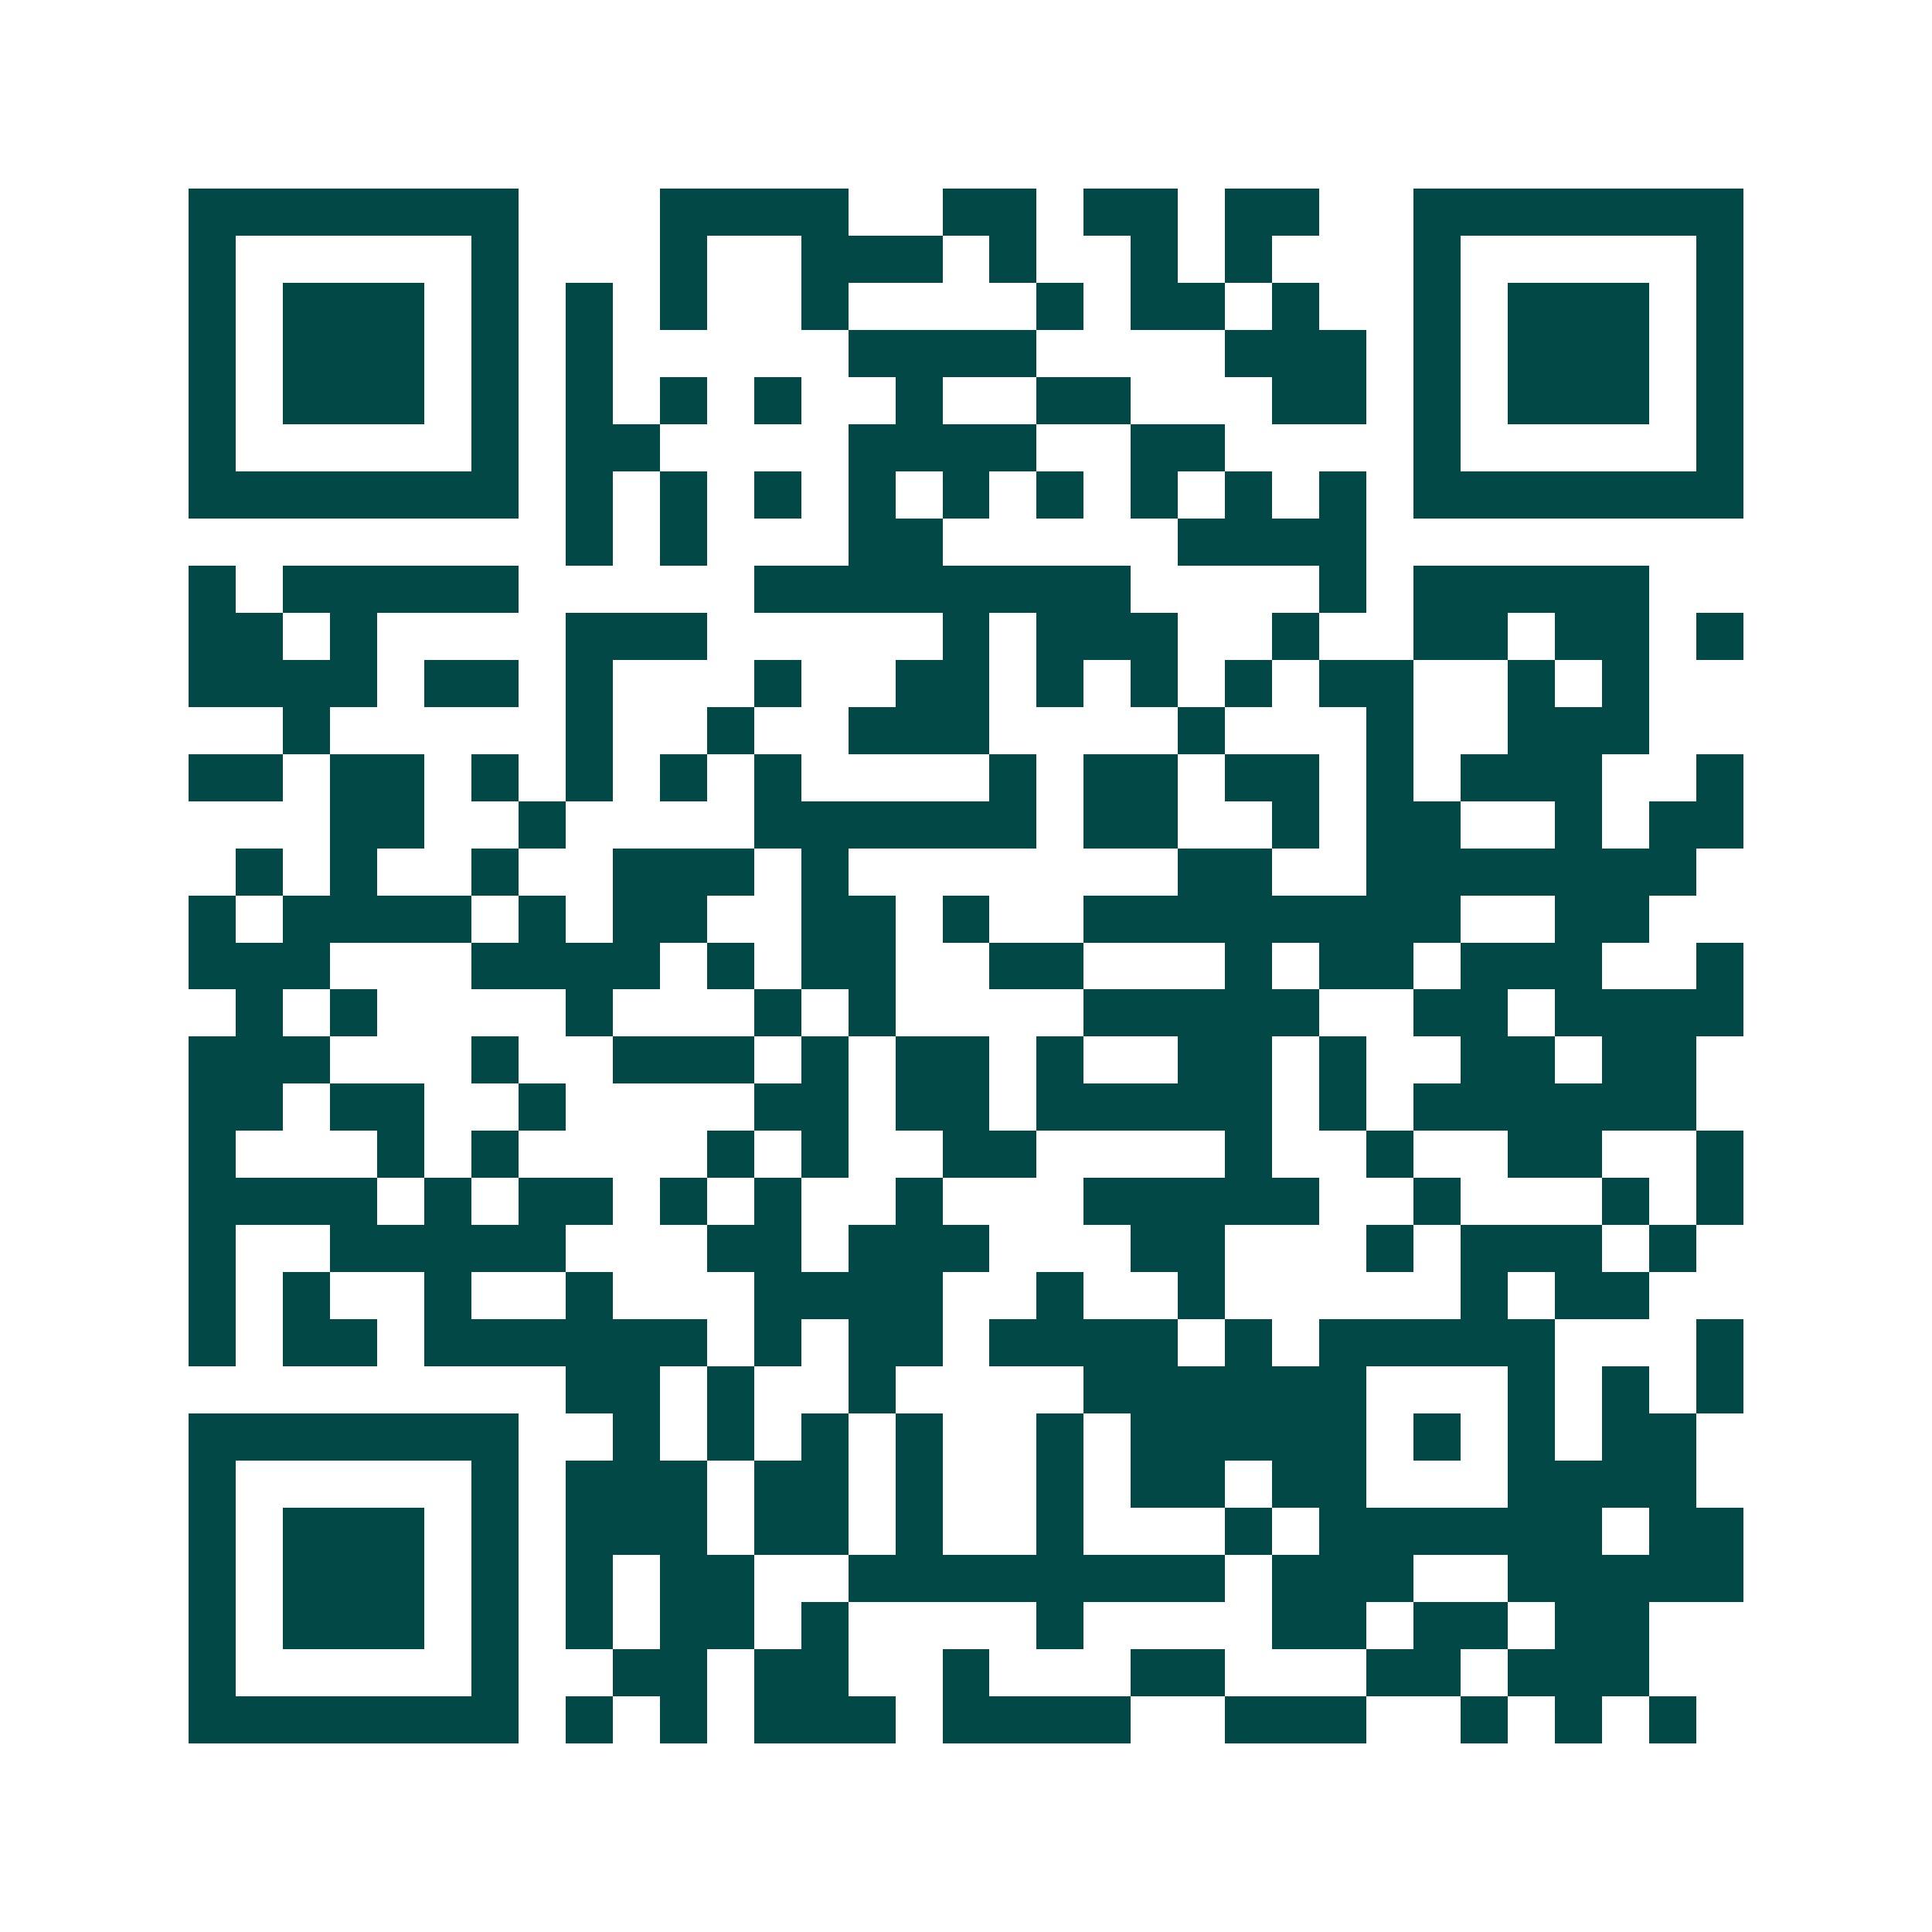 <svg xmlns="http://www.w3.org/2000/svg" width="200" height="200" viewBox="0 0 41 41" shape-rendering="crispEdges"><path fill="#ffffff" d="M0 0h41v41H0z"/><path stroke="#014847" d="M4 4.5h7m3 0h4m2 0h2m1 0h2m1 0h2m2 0h7M4 5.5h1m5 0h1m3 0h1m2 0h3m1 0h1m2 0h1m1 0h1m3 0h1m5 0h1M4 6.5h1m1 0h3m1 0h1m1 0h1m1 0h1m2 0h1m4 0h1m1 0h2m1 0h1m2 0h1m1 0h3m1 0h1M4 7.5h1m1 0h3m1 0h1m1 0h1m5 0h4m4 0h3m1 0h1m1 0h3m1 0h1M4 8.5h1m1 0h3m1 0h1m1 0h1m1 0h1m1 0h1m2 0h1m2 0h2m3 0h2m1 0h1m1 0h3m1 0h1M4 9.5h1m5 0h1m1 0h2m4 0h4m2 0h2m4 0h1m5 0h1M4 10.5h7m1 0h1m1 0h1m1 0h1m1 0h1m1 0h1m1 0h1m1 0h1m1 0h1m1 0h1m1 0h7M12 11.5h1m1 0h1m3 0h2m5 0h4M4 12.5h1m1 0h5m5 0h8m4 0h1m1 0h5M4 13.5h2m1 0h1m4 0h3m5 0h1m1 0h3m2 0h1m2 0h2m1 0h2m1 0h1M4 14.5h4m1 0h2m1 0h1m3 0h1m2 0h2m1 0h1m1 0h1m1 0h1m1 0h2m2 0h1m1 0h1M6 15.5h1m5 0h1m2 0h1m2 0h3m4 0h1m3 0h1m2 0h3M4 16.5h2m1 0h2m1 0h1m1 0h1m1 0h1m1 0h1m4 0h1m1 0h2m1 0h2m1 0h1m1 0h3m2 0h1M7 17.5h2m2 0h1m4 0h6m1 0h2m2 0h1m1 0h2m2 0h1m1 0h2M5 18.5h1m1 0h1m2 0h1m2 0h3m1 0h1m7 0h2m2 0h7M4 19.5h1m1 0h4m1 0h1m1 0h2m2 0h2m1 0h1m2 0h8m2 0h2M4 20.5h3m3 0h4m1 0h1m1 0h2m2 0h2m3 0h1m1 0h2m1 0h3m2 0h1M5 21.5h1m1 0h1m4 0h1m3 0h1m1 0h1m4 0h5m2 0h2m1 0h4M4 22.5h3m3 0h1m2 0h3m1 0h1m1 0h2m1 0h1m2 0h2m1 0h1m2 0h2m1 0h2M4 23.5h2m1 0h2m2 0h1m4 0h2m1 0h2m1 0h5m1 0h1m1 0h6M4 24.5h1m3 0h1m1 0h1m4 0h1m1 0h1m2 0h2m4 0h1m2 0h1m2 0h2m2 0h1M4 25.5h4m1 0h1m1 0h2m1 0h1m1 0h1m2 0h1m3 0h5m2 0h1m3 0h1m1 0h1M4 26.5h1m2 0h5m3 0h2m1 0h3m3 0h2m3 0h1m1 0h3m1 0h1M4 27.5h1m1 0h1m2 0h1m2 0h1m3 0h4m2 0h1m2 0h1m5 0h1m1 0h2M4 28.5h1m1 0h2m1 0h6m1 0h1m1 0h2m1 0h4m1 0h1m1 0h5m3 0h1M12 29.5h2m1 0h1m2 0h1m4 0h6m3 0h1m1 0h1m1 0h1M4 30.5h7m2 0h1m1 0h1m1 0h1m1 0h1m2 0h1m1 0h5m1 0h1m1 0h1m1 0h2M4 31.5h1m5 0h1m1 0h3m1 0h2m1 0h1m2 0h1m1 0h2m1 0h2m3 0h4M4 32.5h1m1 0h3m1 0h1m1 0h3m1 0h2m1 0h1m2 0h1m3 0h1m1 0h6m1 0h2M4 33.5h1m1 0h3m1 0h1m1 0h1m1 0h2m2 0h8m1 0h3m2 0h5M4 34.5h1m1 0h3m1 0h1m1 0h1m1 0h2m1 0h1m4 0h1m4 0h2m1 0h2m1 0h2M4 35.5h1m5 0h1m2 0h2m1 0h2m2 0h1m3 0h2m3 0h2m1 0h3M4 36.5h7m1 0h1m1 0h1m1 0h3m1 0h4m2 0h3m2 0h1m1 0h1m1 0h1"/></svg>
